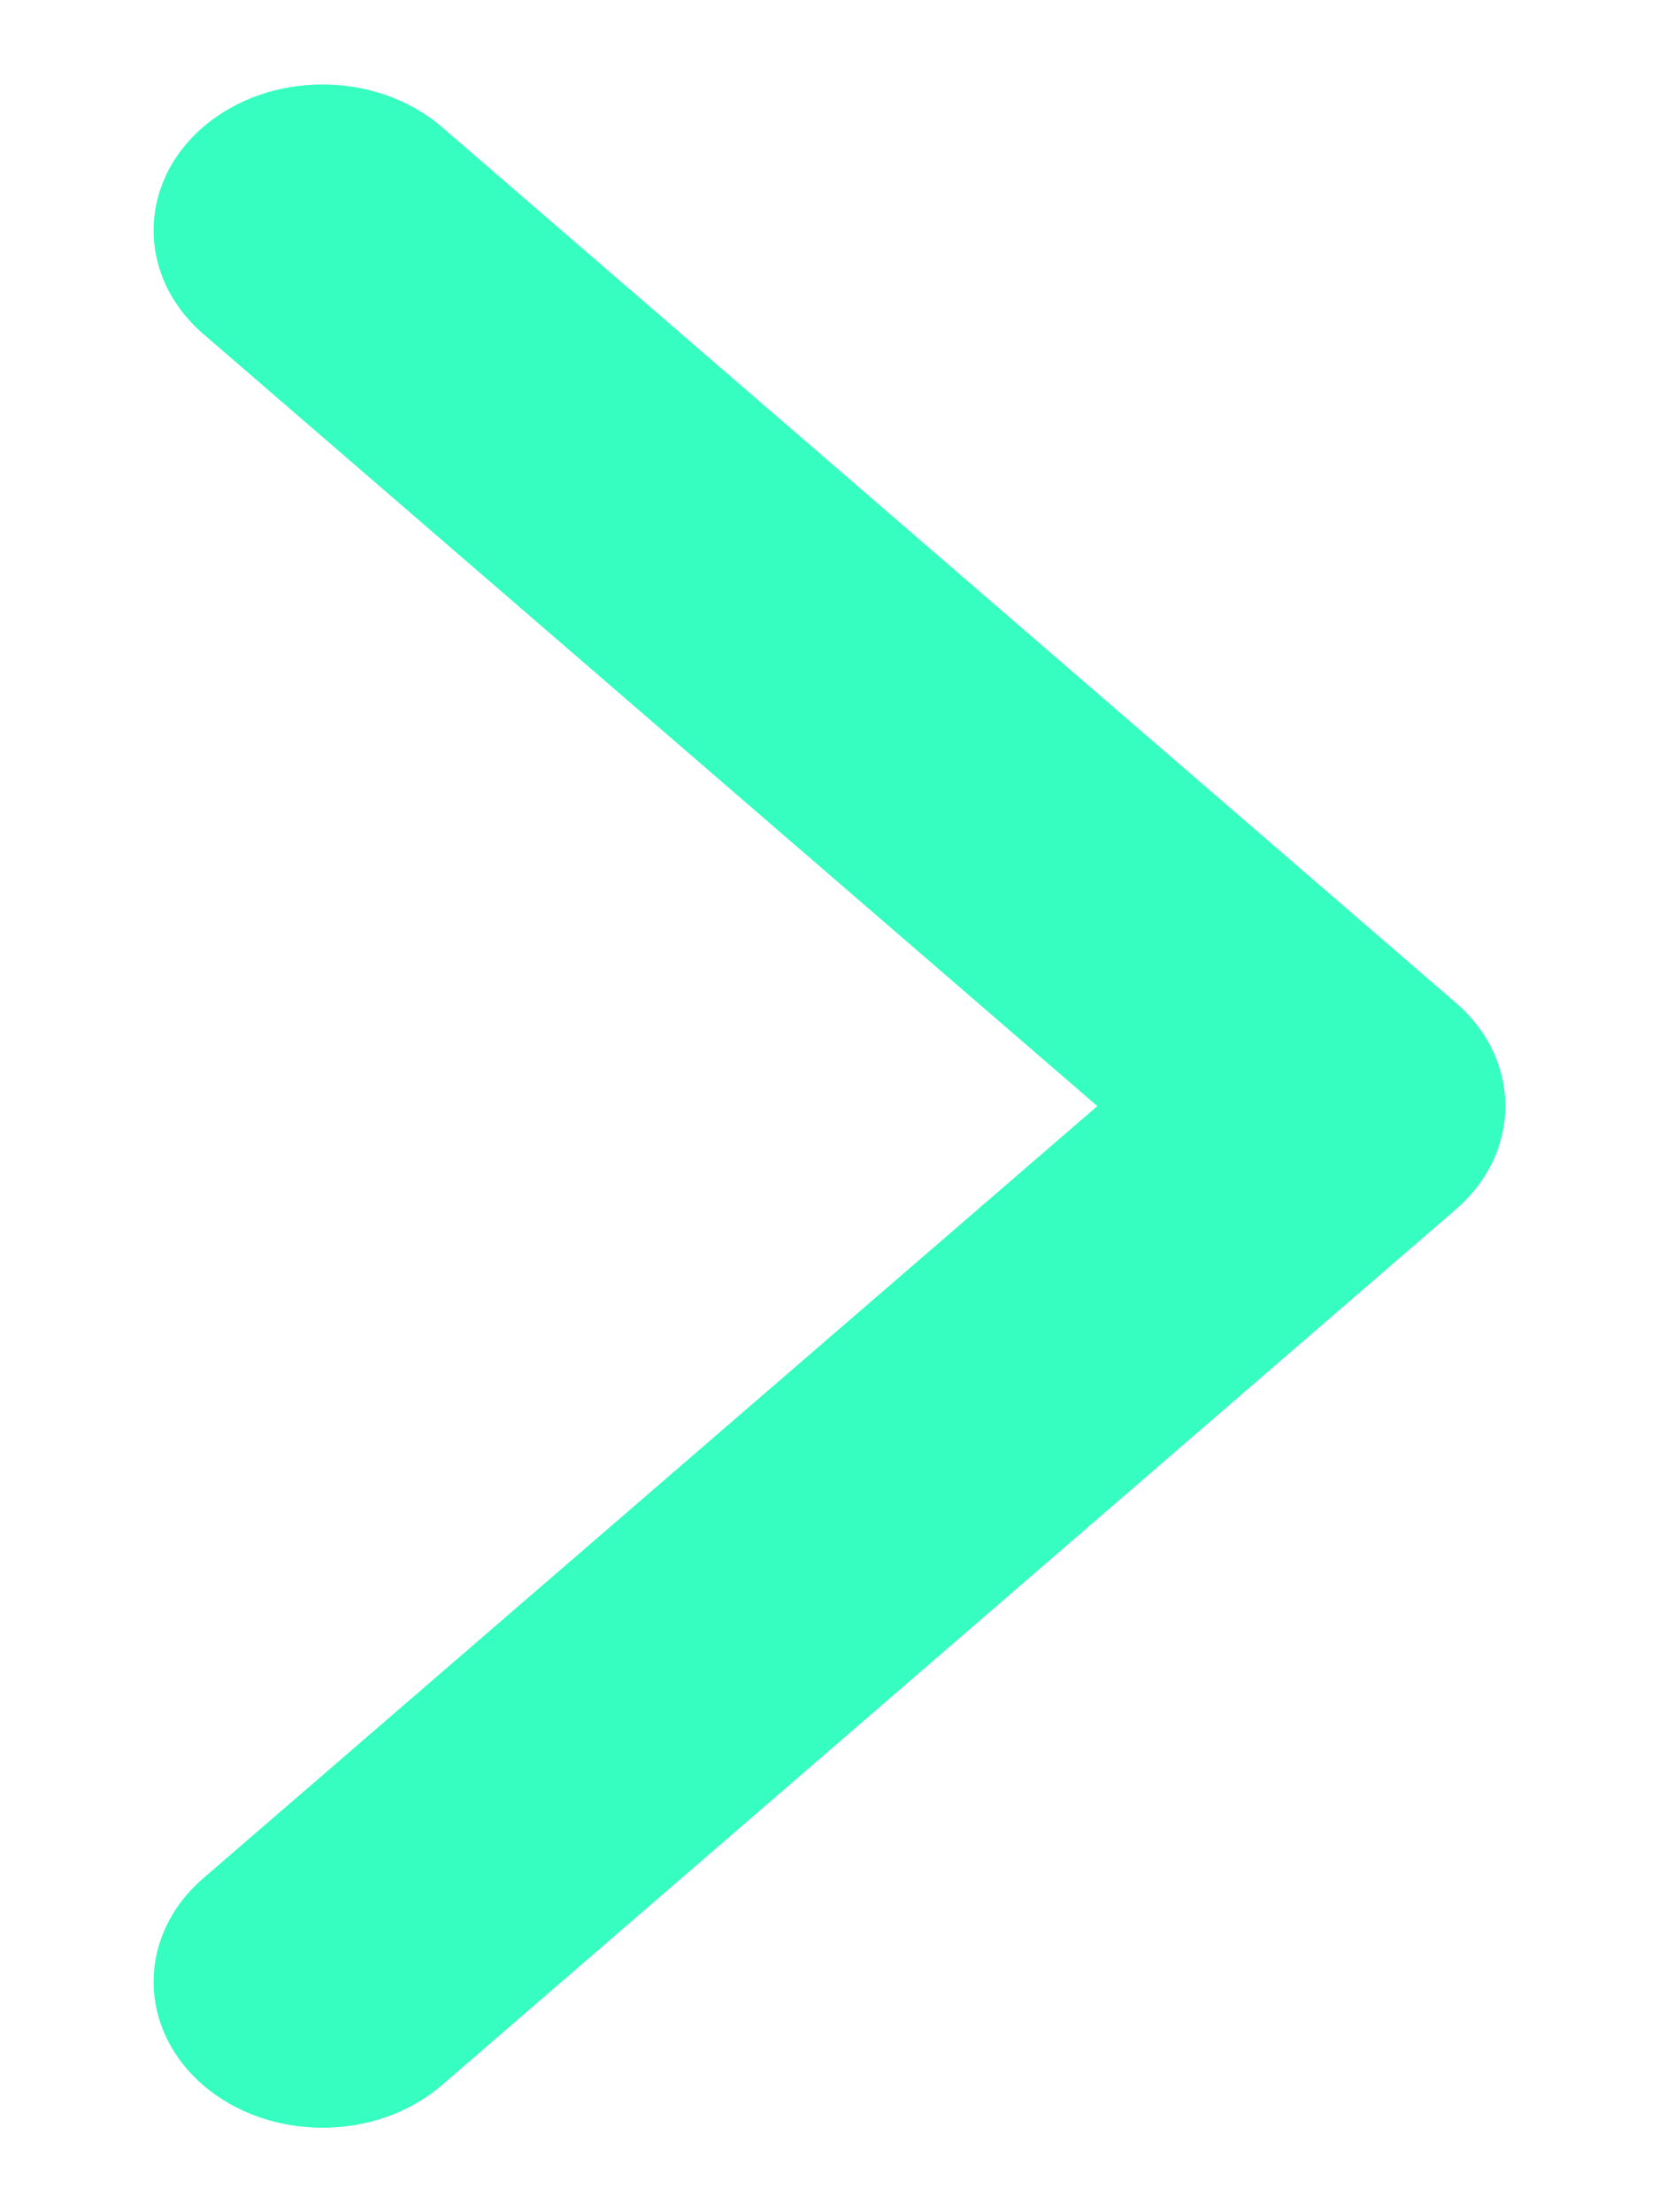 <svg width="9" height="12" viewBox="0 0 9 12" fill="none" xmlns="http://www.w3.org/2000/svg">
<path fill-rule="evenodd" clip-rule="evenodd" d="M1.101 11.31C0.744 11.001 0.744 10.499 1.101 10.19L5.953 6L1.101 1.81C0.744 1.5 0.744 0.999 1.101 0.69C1.459 0.381 2.04 0.381 2.398 0.69L7.898 5.44C8.256 5.749 8.256 6.25 7.898 6.56L2.398 11.31C2.04 11.619 1.459 11.619 1.101 11.31Z" fill="#35fec0"/>
</svg>
